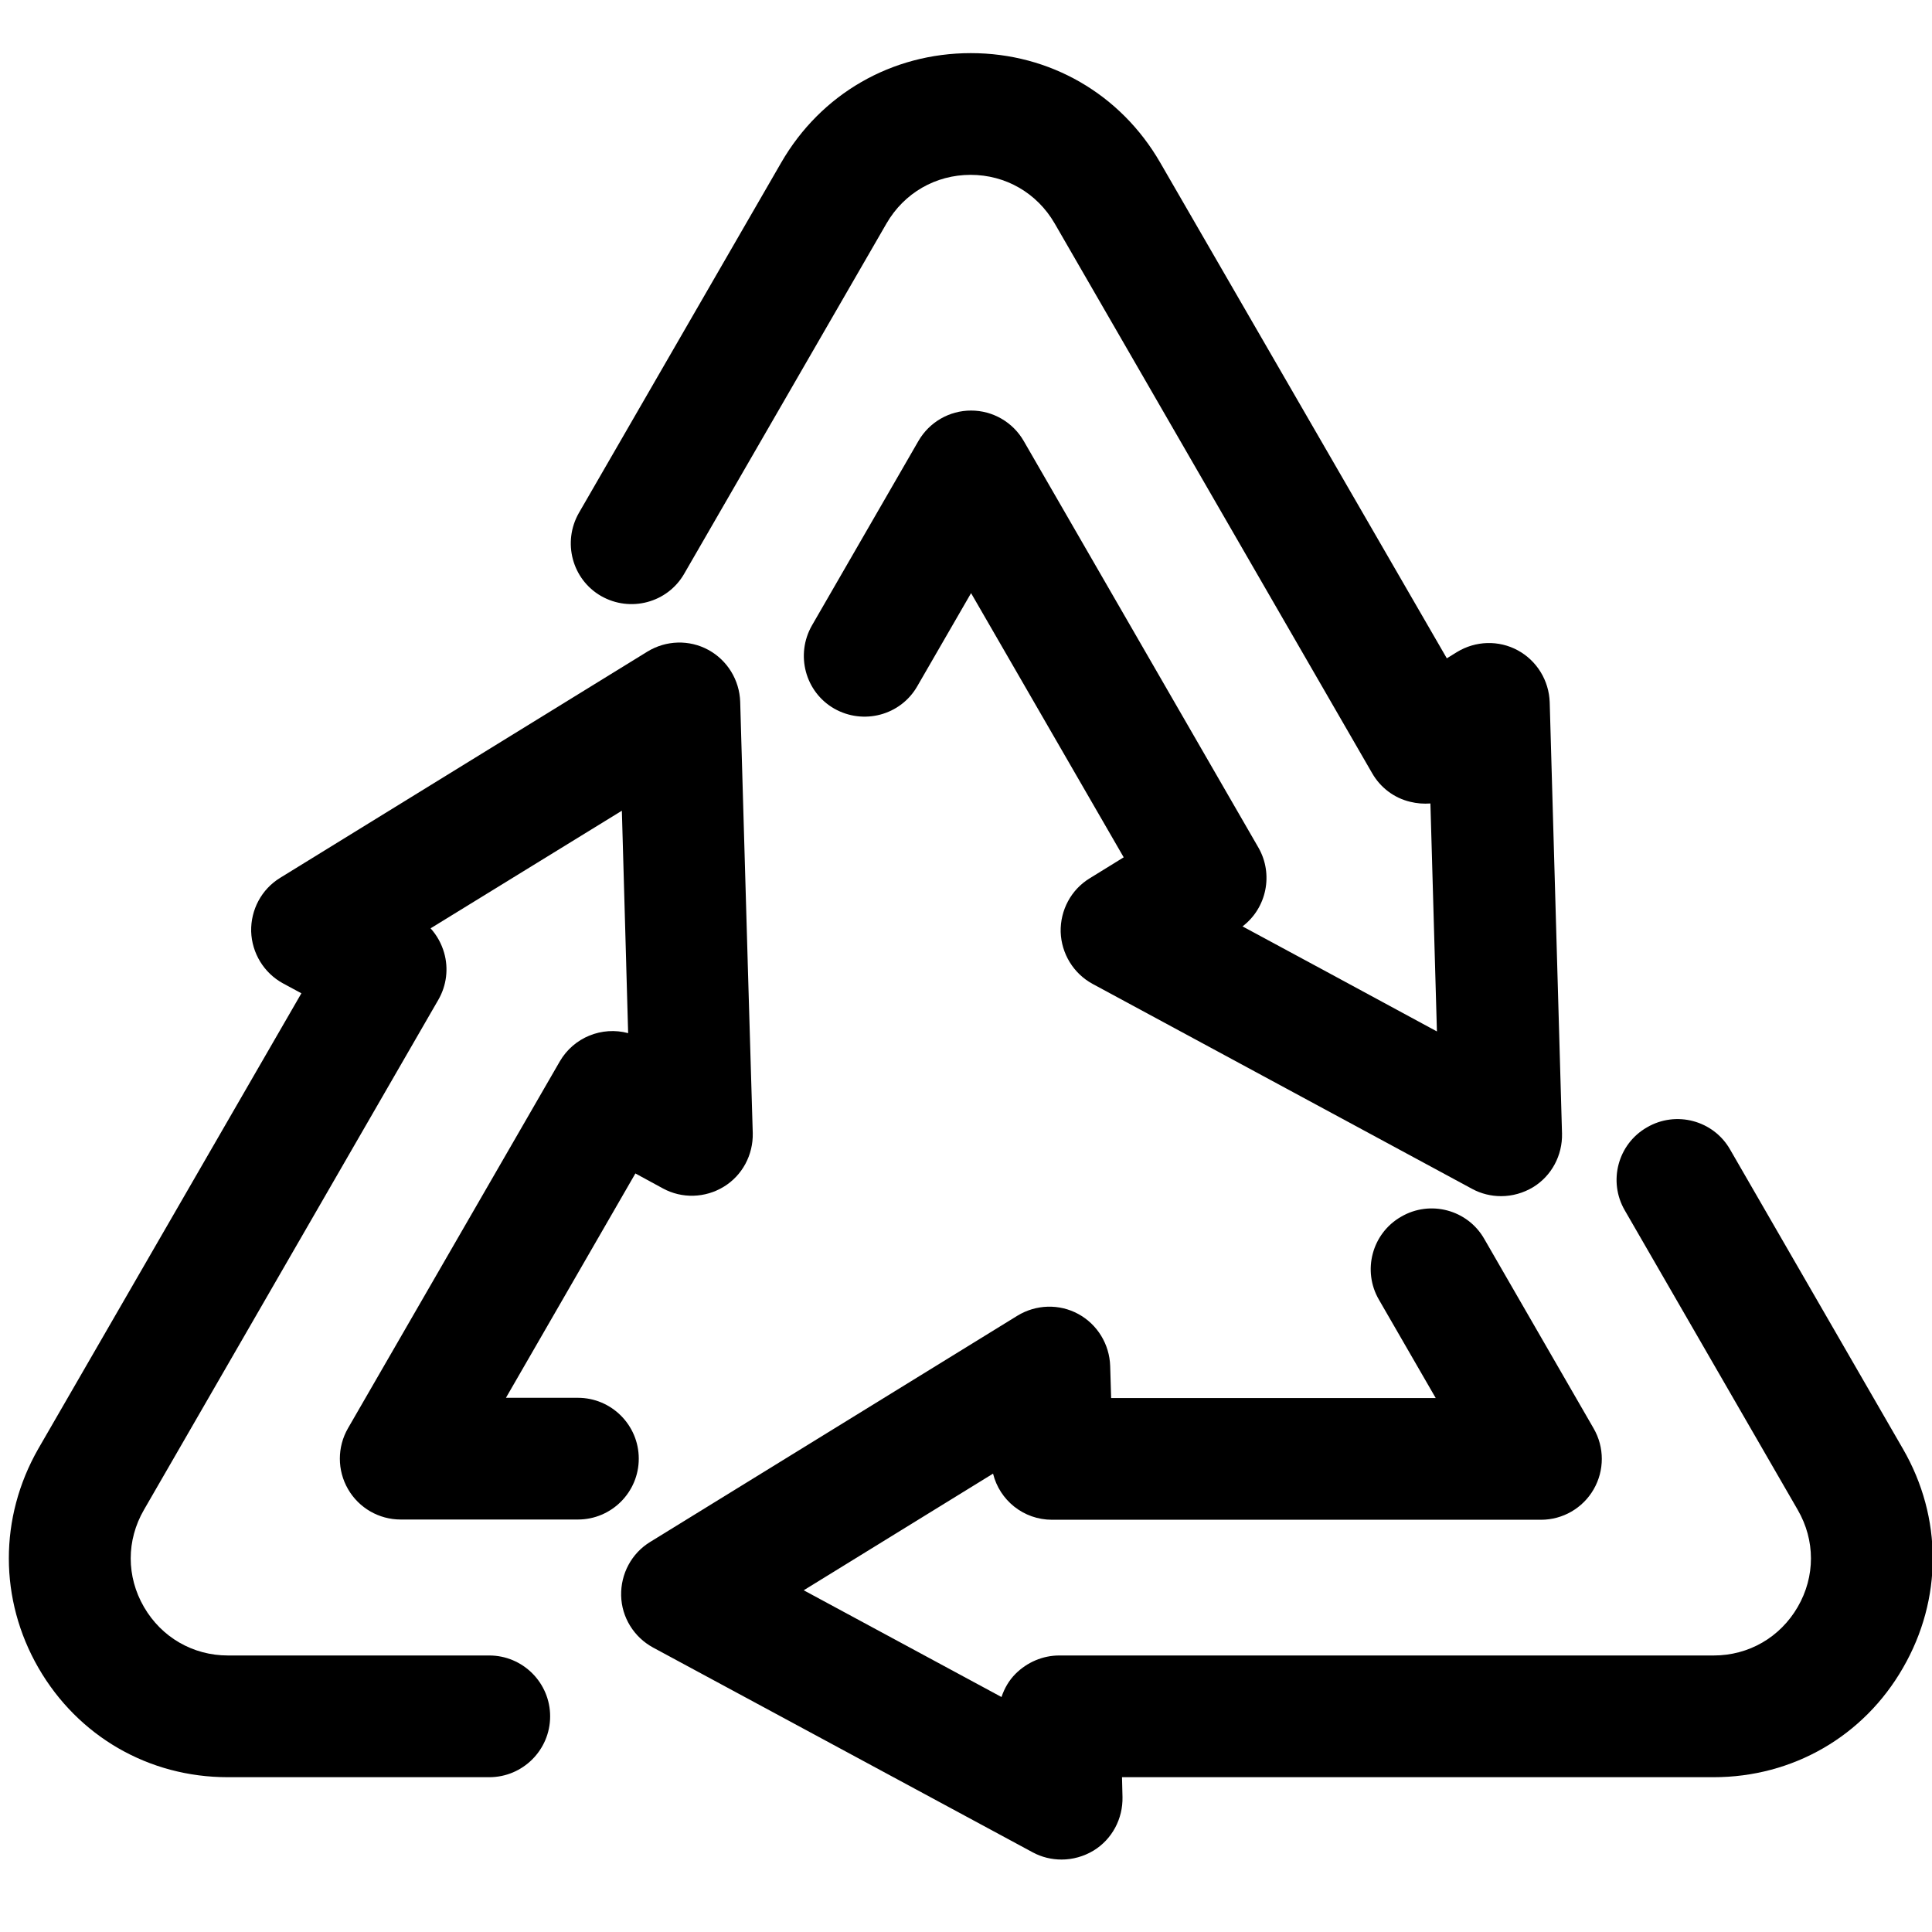 <?xml version="1.0" encoding="utf-8"?>
<!-- Generator: Adobe Illustrator 25.2.1, SVG Export Plug-In . SVG Version: 6.00 Build 0)  -->
<svg version="1.1" id="Camada_1" xmlns="http://www.w3.org/2000/svg" xmlns:xlink="http://www.w3.org/1999/xlink" x="0px" y="0px"
	 viewBox="0 0 800 800" style="enable-background:new 0 0 800 800;" xml:space="preserve">
<style type="text/css">
	.st0{display:none;}
</style>
<g id="Layer_1" class="st0">
</g>
<g id="Layer_2">
	<g>
		<path d="M402,22C402,22,402,22,402,22c-32.8,0-62.1,16.9-78.5,45.3l-83.8,145.1c-6.9,12.1-2.8,27.5,9.2,34.4
			c12.1,6.9,27.5,2.8,34.4-9.2l83.8-145.1c7.3-12.6,20.3-20.1,34.8-20.1l0,0c14.5,0,27.5,7.5,34.8,20.1l131.5,227.7
			c3.4,5.9,9,10.2,15.7,11.8c2.8,0.7,5.6,0.9,8.4,0.7l0.7,24.2c0,0,0,0.1,0,0.1l2,70.1l-49.9-27c-0.1,0-0.1-0.1-0.2-0.1l-30.4-16.4
			c10-7.6,12.9-21.6,6.6-32.6l-97.2-168.4c-4.5-7.8-12.8-12.6-21.8-12.6s-17.3,4.8-21.8,12.6l-44.1,76.4
			c-6.9,12.1-2.8,27.5,9.2,34.4c12.1,6.9,27.5,2.8,34.4-9.2l22.3-38.6l63.2,109.4l-14.1,8.7c-7.7,4.7-12.2,13.2-12,22.2
			c0.3,9,5.3,17.2,13.2,21.5l157.2,84.9c3.7,2,7.8,3,12,3c4.6,0,9.2-1.3,13.2-3.7c7.7-4.7,12.2-13.2,12-22.2l-5.1-178.6
			c-0.3-9-5.3-17.2-13.2-21.5c-7.9-4.3-17.5-4-25.2,0.7l-4.2,2.6L480.4,67.3C464,38.9,434.7,22,402,22z"/>
		<path d="M15.9,690.6c16.4,28.4,45.7,45.3,78.4,45.3h108.3c13.9,0,25.2-11.3,25.2-25.2c0-13.9-11.3-25.2-25.2-25.2H94.4
			c-14.5,0-27.5-7.5-34.8-20.1c-7.3-12.6-7.3-27.6,0-40.2l121.9-211.2c3.4-5.9,4.3-12.9,2.4-19.5c-1.1-3.8-3-7.2-5.6-10.1l79.2-48.7
			l1.8,63.5c0,0.1,0,0.1,0,0.2l0.8,28.4c-10.8-2.9-22.5,1.7-28.3,11.7l-87.7,151.9c-4.5,7.8-4.5,17.4,0,25.2
			c4.5,7.8,12.8,12.6,21.8,12.6h73.4c13.9,0,25.2-11.3,25.2-25.2s-11.3-25.2-25.2-25.2h-29.8l53.6-92.9l11.4,6.2
			c7.9,4.3,17.5,4,25.2-0.7c7.7-4.7,12.2-13.2,12-22.2l-2.1-71.1c0-0.1,0-0.1,0-0.2l-3.1-107.3c-0.3-9-5.3-17.2-13.2-21.5
			c-7.9-4.3-17.5-4-25.2,0.7l-152.1,93.7c-7.7,4.7-12.2,13.2-12,22.2c0.3,9,5.3,17.2,13.2,21.5l7.6,4.1l-109,188.7
			C-0.4,628.4-0.4,662.3,15.9,690.6z"/>
		<path d="M435.6,629.3h202.5c9,0,17.3-4.8,21.8-12.6c4.5-7.8,4.5-17.4,0-25.2L614.6,513c-6.9-12.1-22.4-16.2-34.4-9.2
			c-12.1,6.9-16.2,22.4-9.2,34.4l23.5,40.7H460.1l-0.4-13.3c-0.3-9-5.3-17.2-13.2-21.5c-7.9-4.3-17.5-4-25.2,0.7l-152.1,93.7
			c-7.7,4.7-12.2,13.2-12,22.2s5.3,17.2,13.2,21.5L427.6,767c3.7,2,7.8,3,12,3c4.6,0,9.2-1.3,13.2-3.7c7.7-4.7,12.2-13.2,12-22.2
			l-0.2-8.2h245c32.7,0,62.1-16.9,78.4-45.3c16.4-28.4,16.4-62.2,0-90.6l-71.6-124c-6.9-12.1-22.4-16.2-34.4-9.2
			c-12.1,6.9-16.2,22.4-9.2,34.4l71.6,124c7.3,12.6,7.3,27.6,0,40.2c-7.3,12.6-20.3,20.1-34.8,20.1h-271c-6.8,0-13.3,2.8-18.1,7.6
			c-2.7,2.7-4.6,6-5.8,9.6l-81.9-44.2l78.4-48.3C413.9,621.2,423.8,629.3,435.6,629.3z"/>
	</g>
</g>
</svg>
